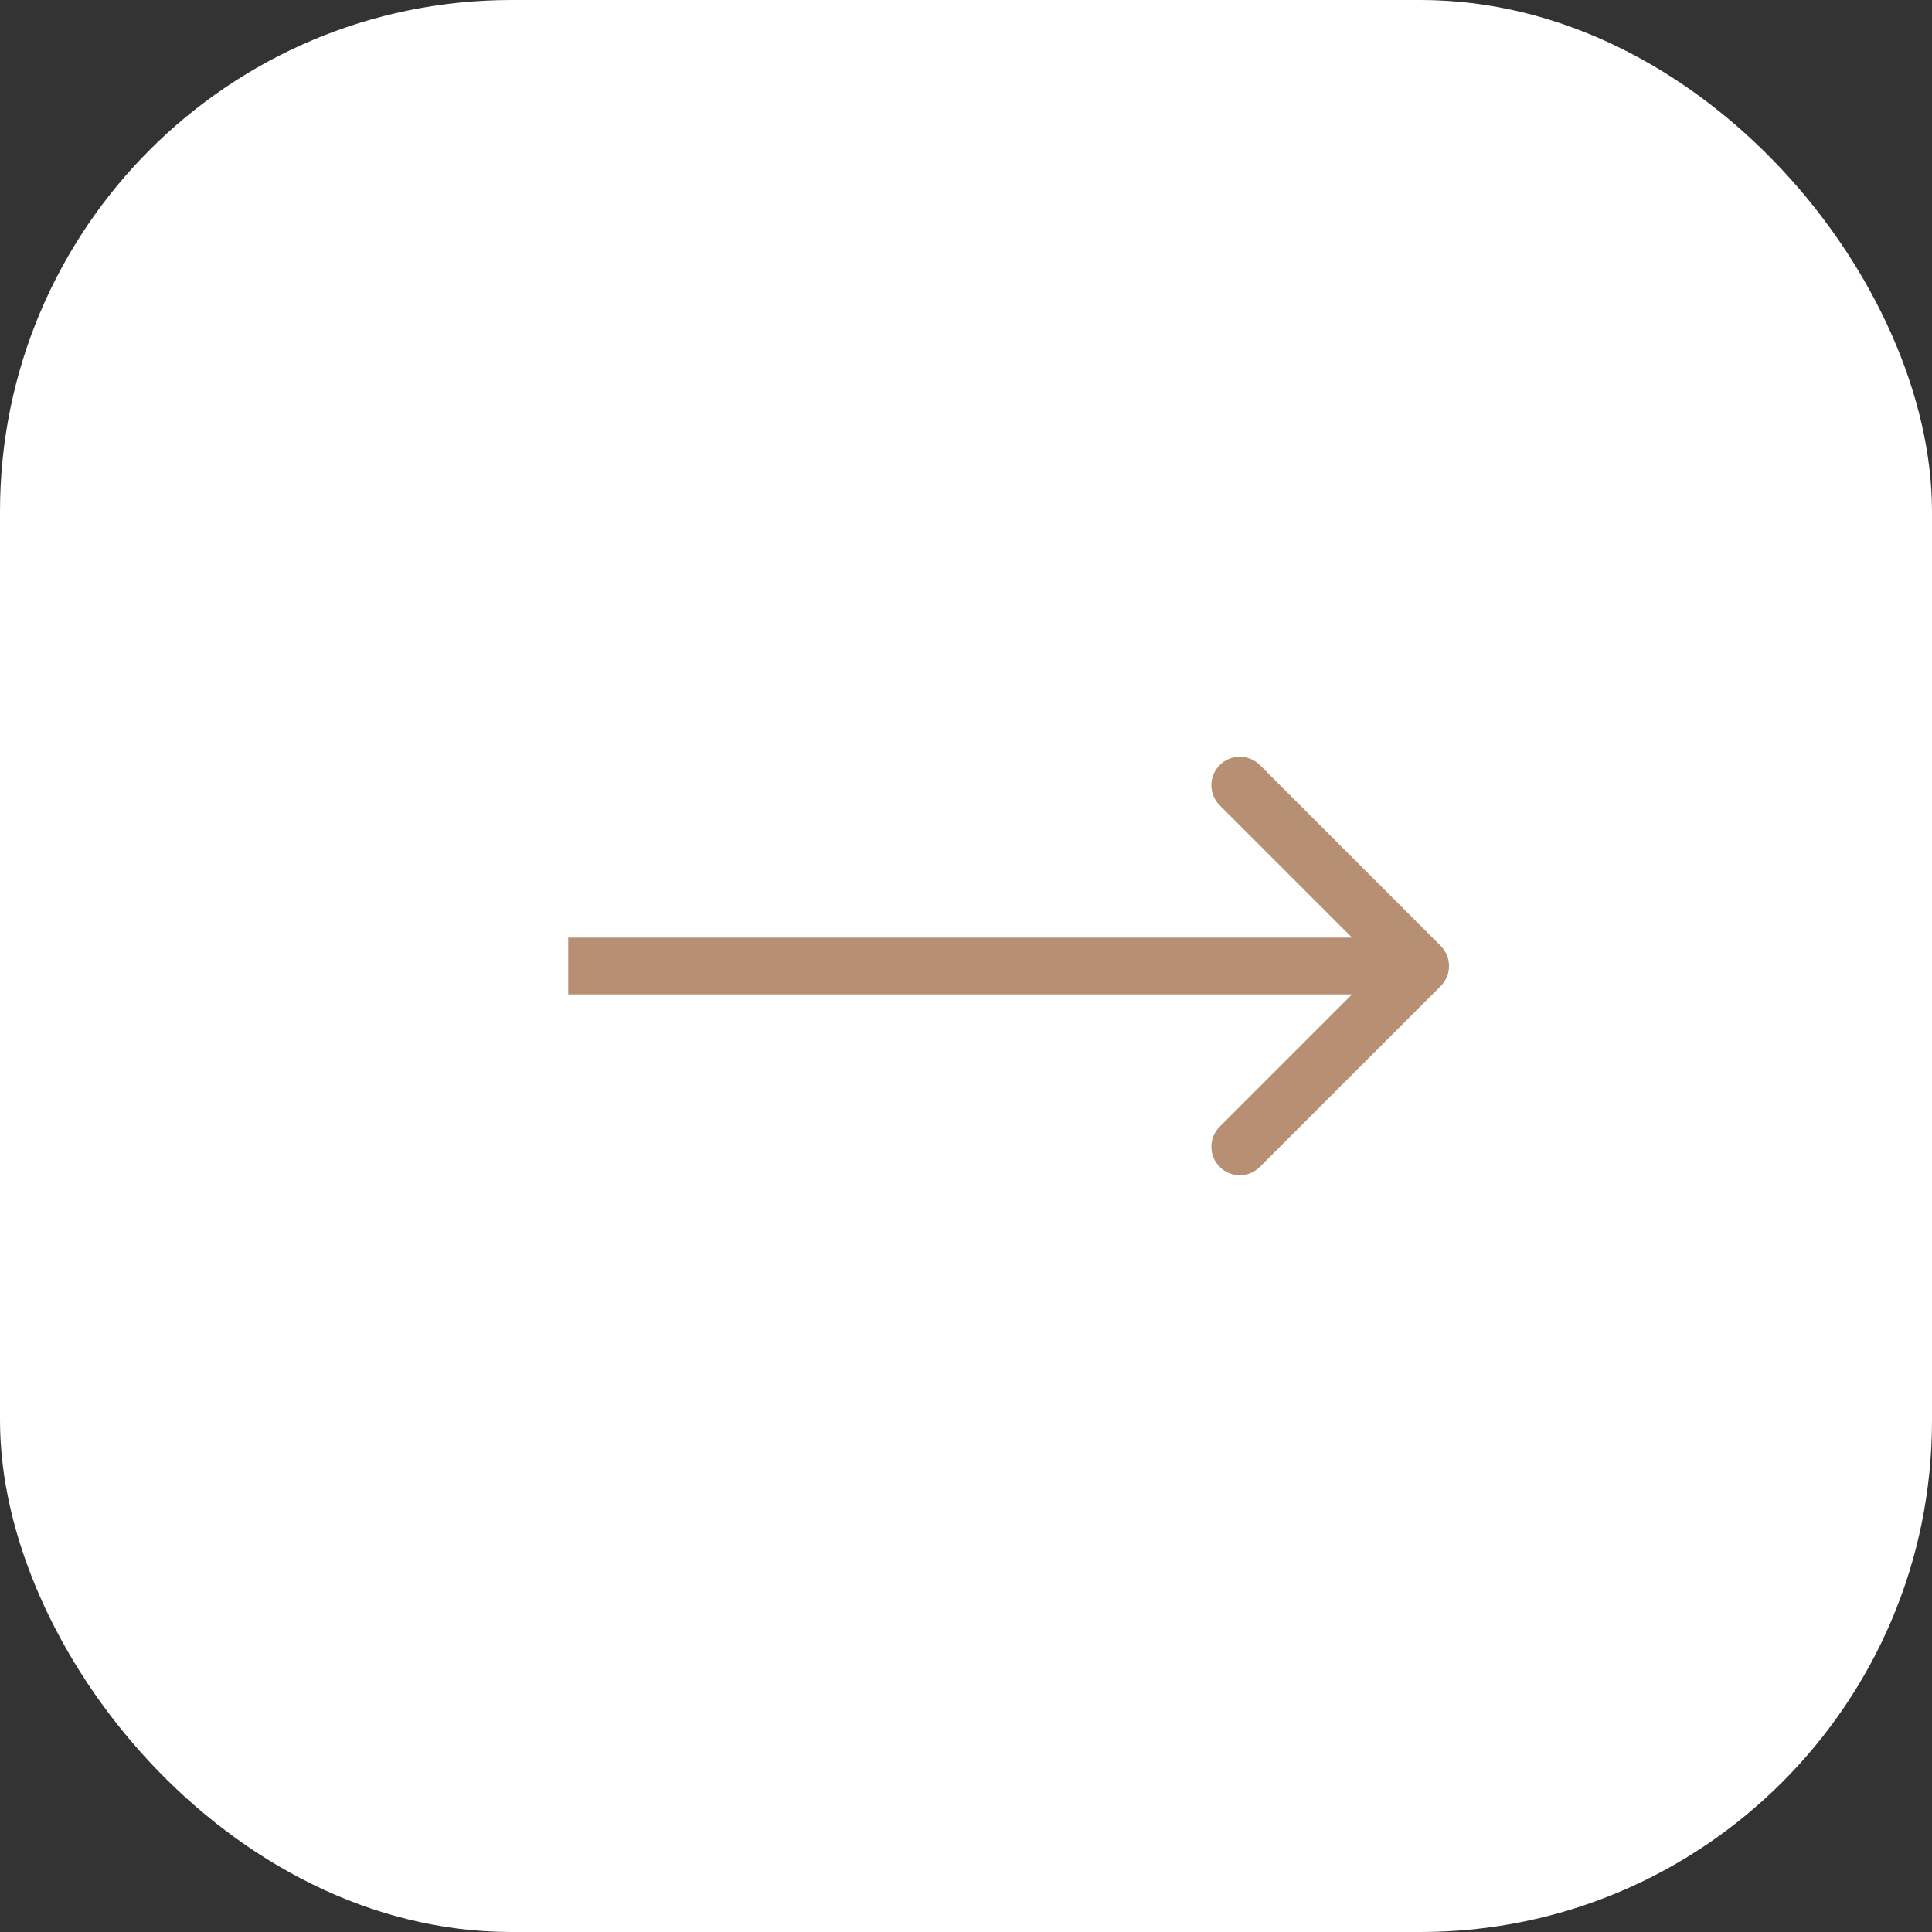 <?xml version="1.0" encoding="UTF-8"?> <svg xmlns="http://www.w3.org/2000/svg" width="34" height="34" viewBox="0 0 34 34" fill="none"><rect x="0" y="0" width="34" height="34" fill="#333333" stroke="none"/> <rect width="34" height="34" rx="9" fill="white"></rect> <path d="M25.354 17.354C25.549 17.158 25.549 16.842 25.354 16.646L22.172 13.464C21.976 13.269 21.66 13.269 21.465 13.464C21.269 13.66 21.269 13.976 21.465 14.172L24.293 17L21.465 19.828C21.269 20.024 21.269 20.34 21.465 20.535C21.66 20.731 21.976 20.731 22.172 20.535L25.354 17.354ZM10 17.5H25V16.5H10V17.5Z" fill="#B78F72"></path> </svg> 